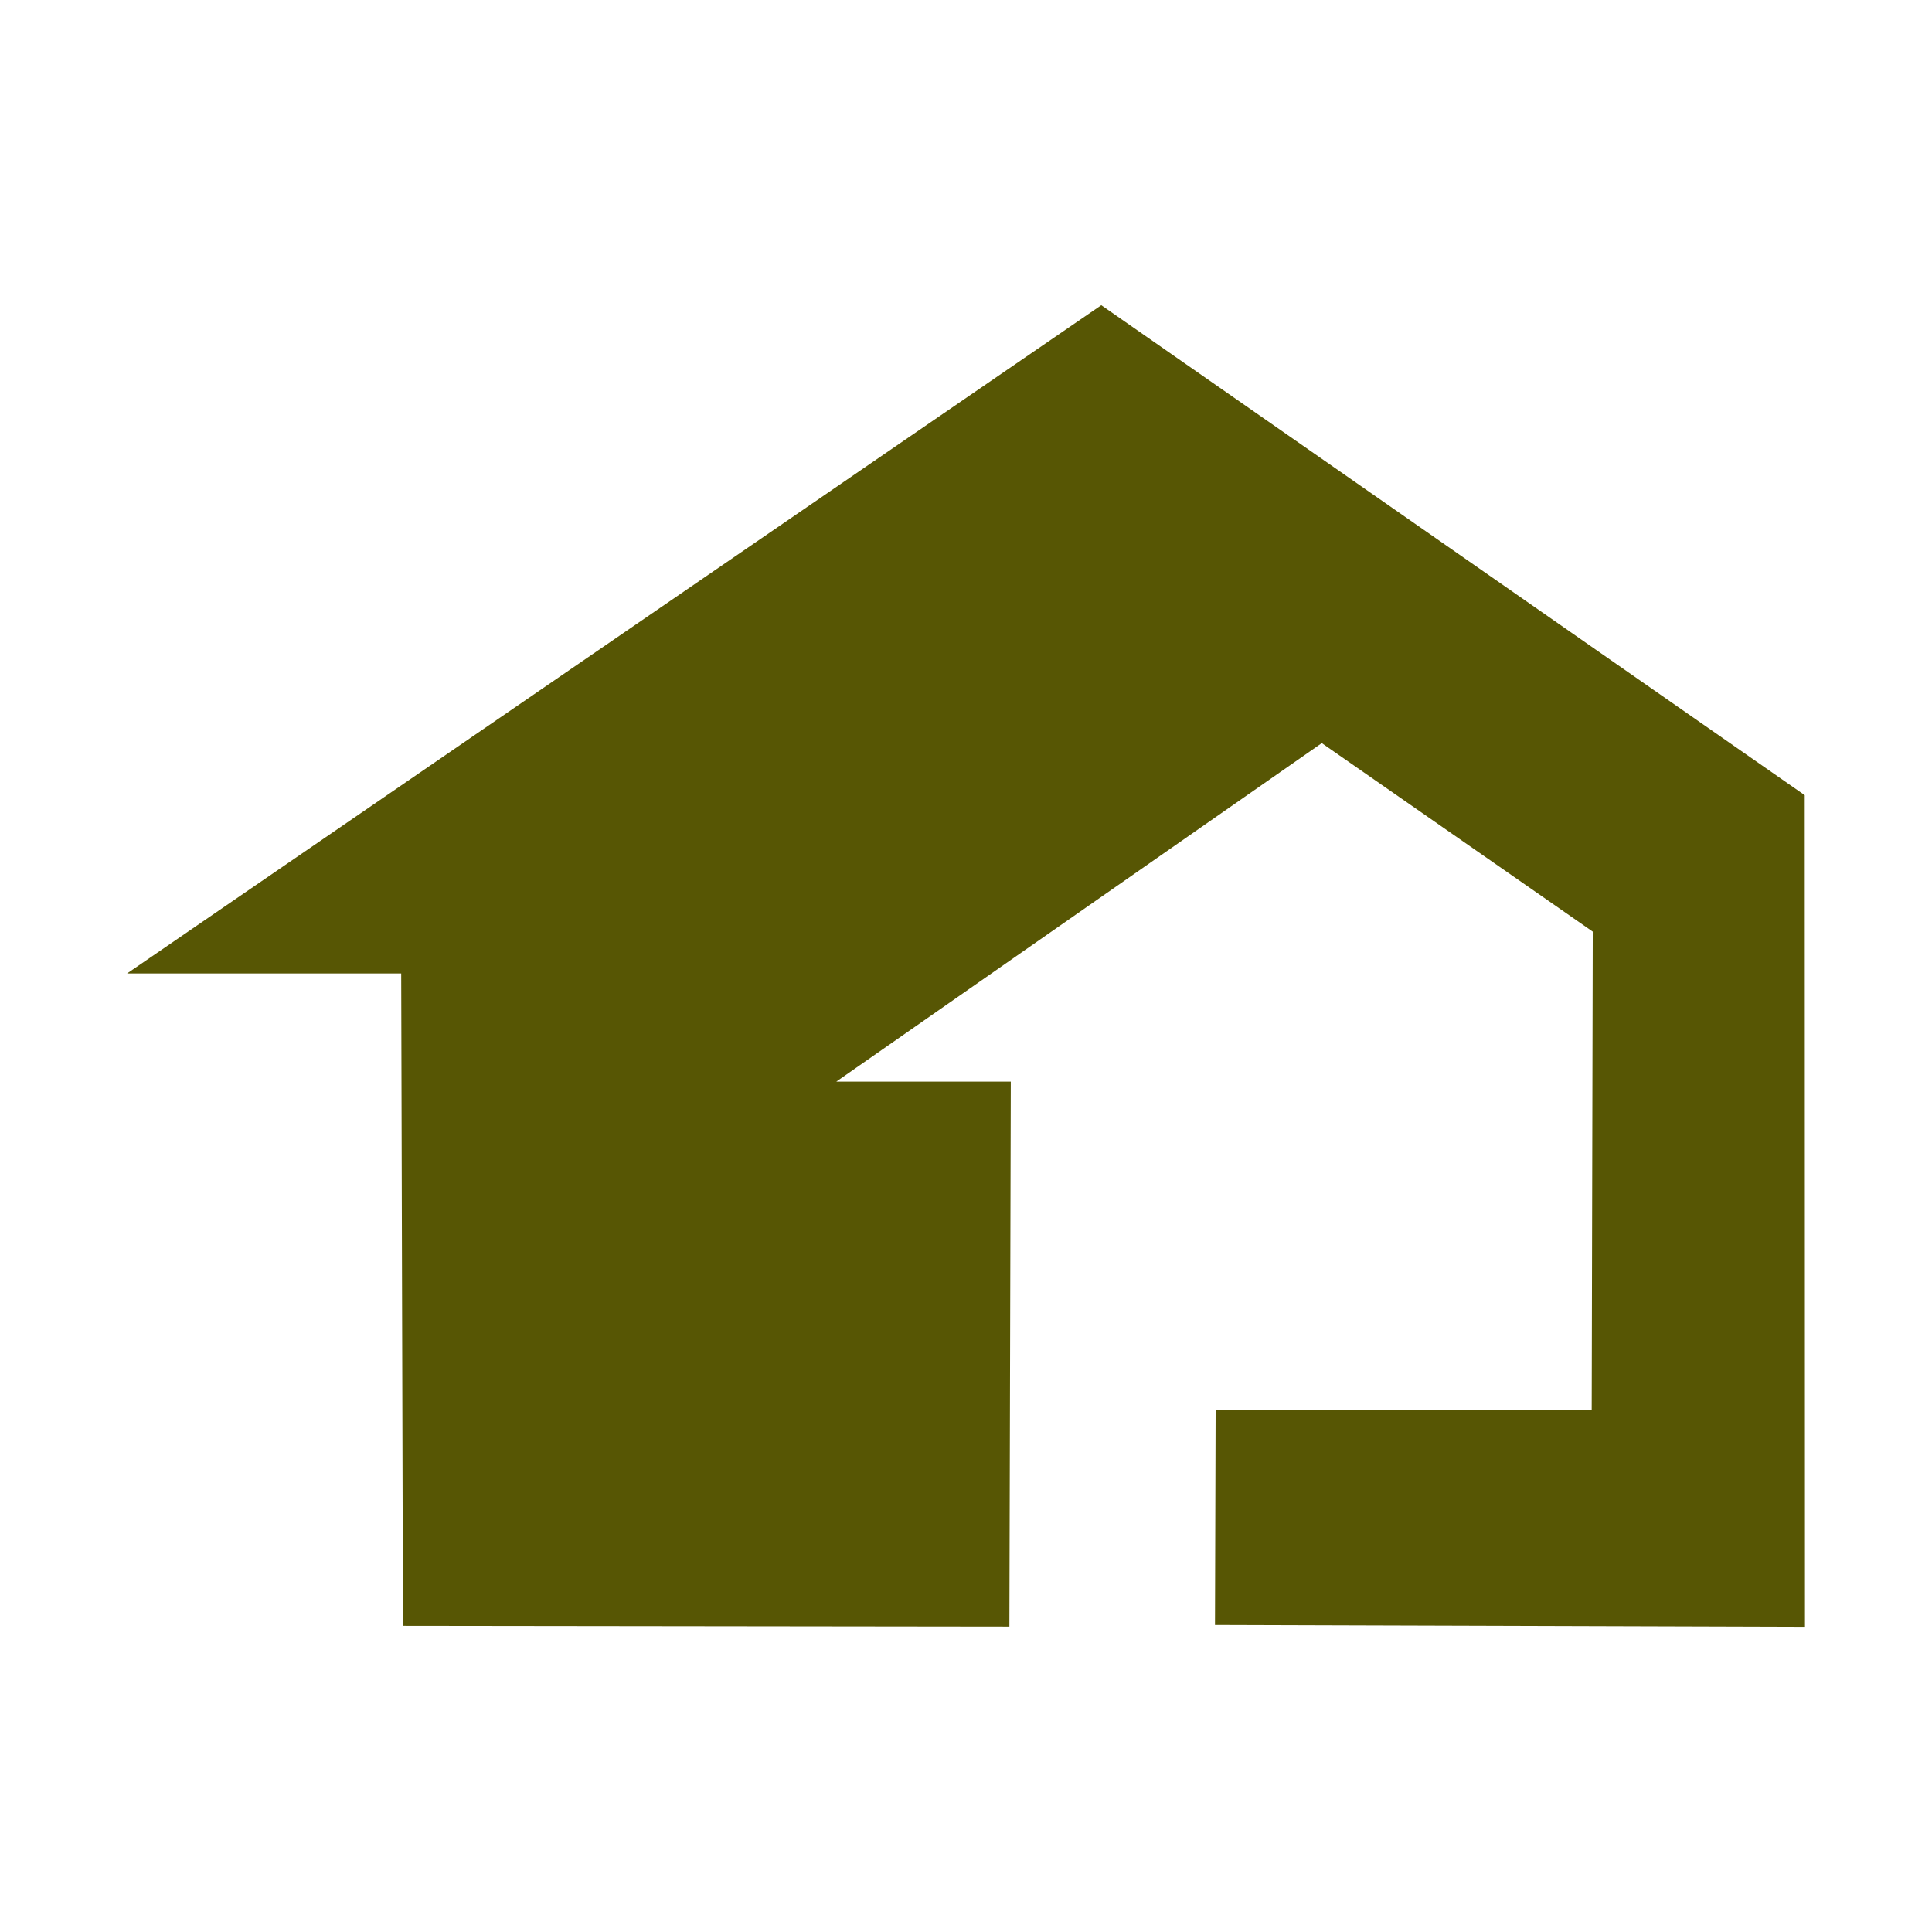 <?xml version="1.0" encoding="UTF-8"?>
<!DOCTYPE svg PUBLIC "-//W3C//DTD SVG 1.1//EN" "http://www.w3.org/Graphics/SVG/1.1/DTD/svg11.dtd">
<!-- Creator: CorelDRAW -->
<svg xmlns="http://www.w3.org/2000/svg" xml:space="preserve" width="60.078mm" height="60.078mm" version="1.1" style="shape-rendering:geometricPrecision; text-rendering:geometricPrecision; image-rendering:optimizeQuality; fill-rule:evenodd; clip-rule:evenodd"
viewBox="0 0 5786.13 5786.13"
 xmlns:xlink="http://www.w3.org/1999/xlink"
 xmlns:xodm="http://www.corel.com/coreldraw/odm/2003">
 <defs>
  <style type="text/css">
   <![CDATA[
    .fil1 {fill:#575604}
    .fil0 {fill:white}
   ]]>
  </style>
 </defs>
 <g id="Слой_x0020_1">
  <polygon class="fil0" points="-0,0 5786.13,0 5786.13,5786.13 -0,5786.13 "/>
  <polygon class="fil1" points="5404.97,2381.46 5405.68,4872.09 3638.75,4866.78 3640.66,4223.64 4766.97,4222.57 4770.14,2790.17 3958.6,2225.59 2504.69,3239.26 3027.2,3239.26 3023.01,4871.56 1206.77,4869.36 1201.54,2915.49 380.45,2915.49 3298.27,914.04 "/>
 </g>
</svg>
